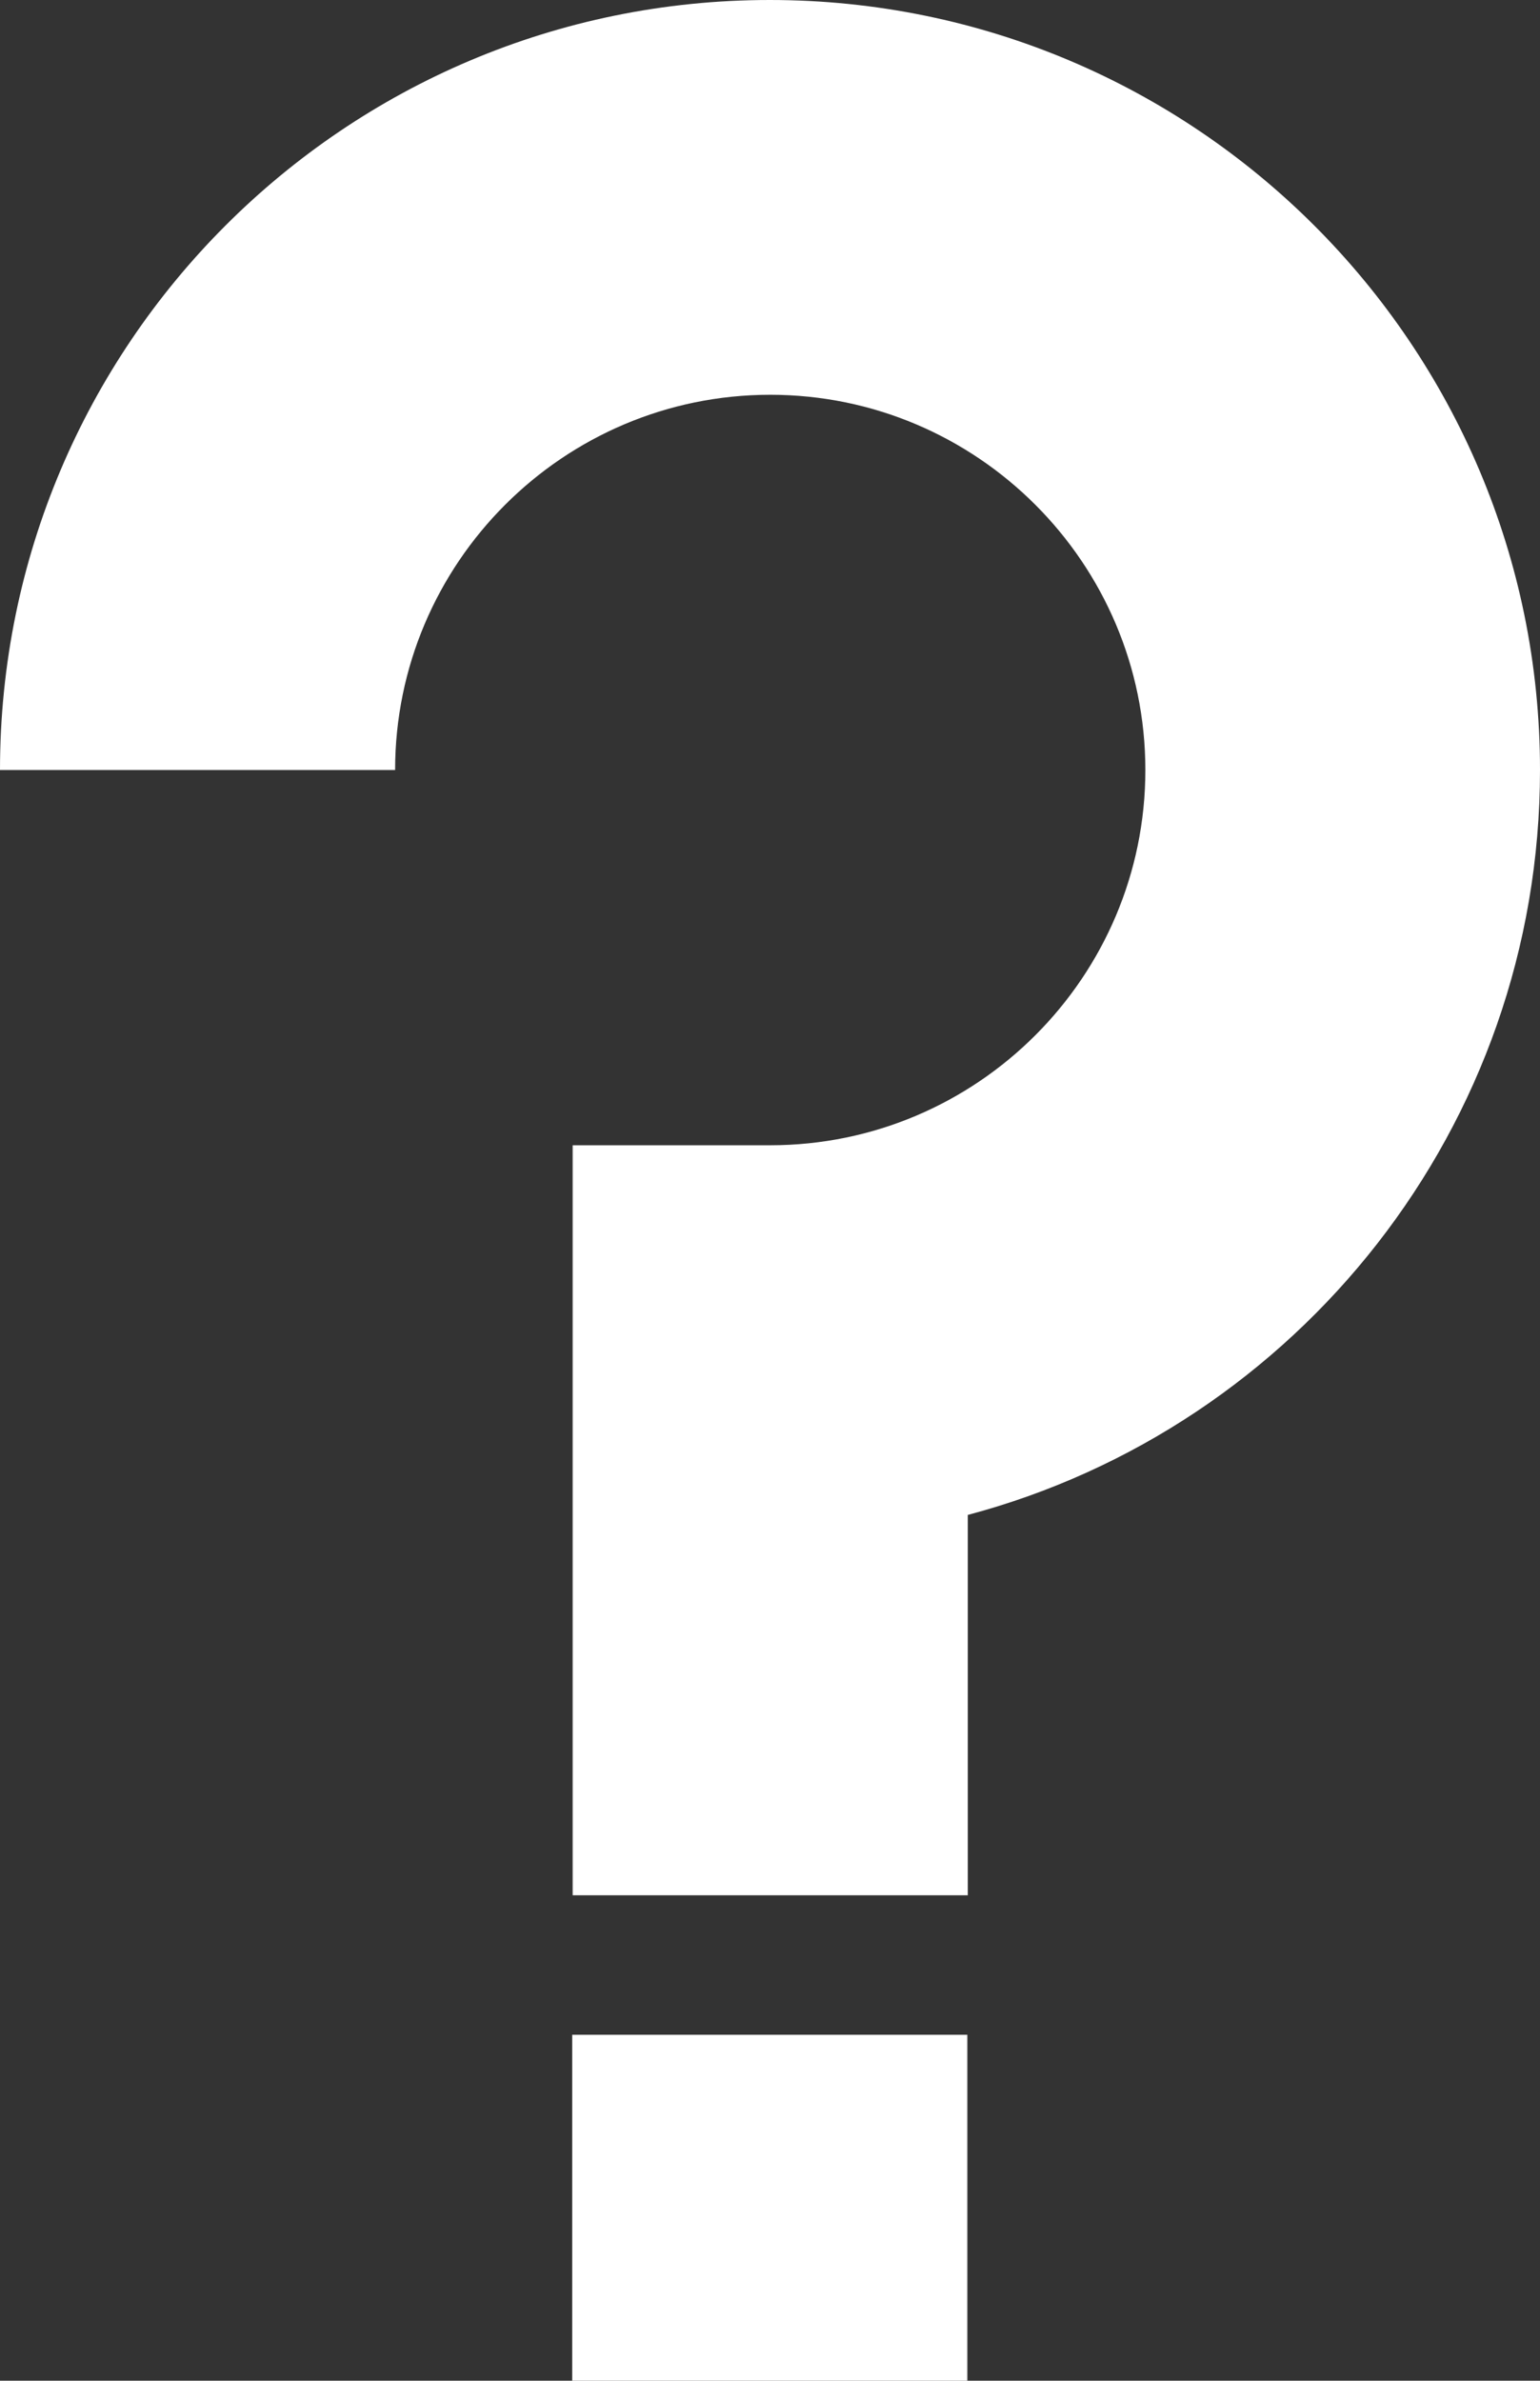 <?xml version="1.0" encoding="utf-8"?>
<!-- Generator: Adobe Illustrator 20.1.0, SVG Export Plug-In . SVG Version: 6.00 Build 0)  -->
<svg version="1.1" id="Слой_1" xmlns="http://www.w3.org/2000/svg" xmlns:xlink="http://www.w3.org/1999/xlink" x="0px" y="0px"
	 viewBox="0 0 331.3 512" style="enable-background:new 0 0 331.3 512;" xml:space="preserve">
<rect x="0" y="0" width="331.3" height="512" fill="#333333" stroke="none"/>
<style type="text/css">
	.st0{fill:#FFFFFF;}
</style>
<path class="st0" d="M123.1,437.6h85V512h-85V437.6z"/>
<path class="st0" d="M331.3,165.6C331.3,74.2,257.1,0,165.6,0S0,74.2,0,165.6h85c0-44.5,36.2-80.7,80.7-80.7s80.7,36.2,80.7,80.7
	s-36.2,80.7-80.7,80.7h-42.5v161.3h85v-81.8C279,307,331.3,242.4,331.3,165.6z"/>
</svg>
